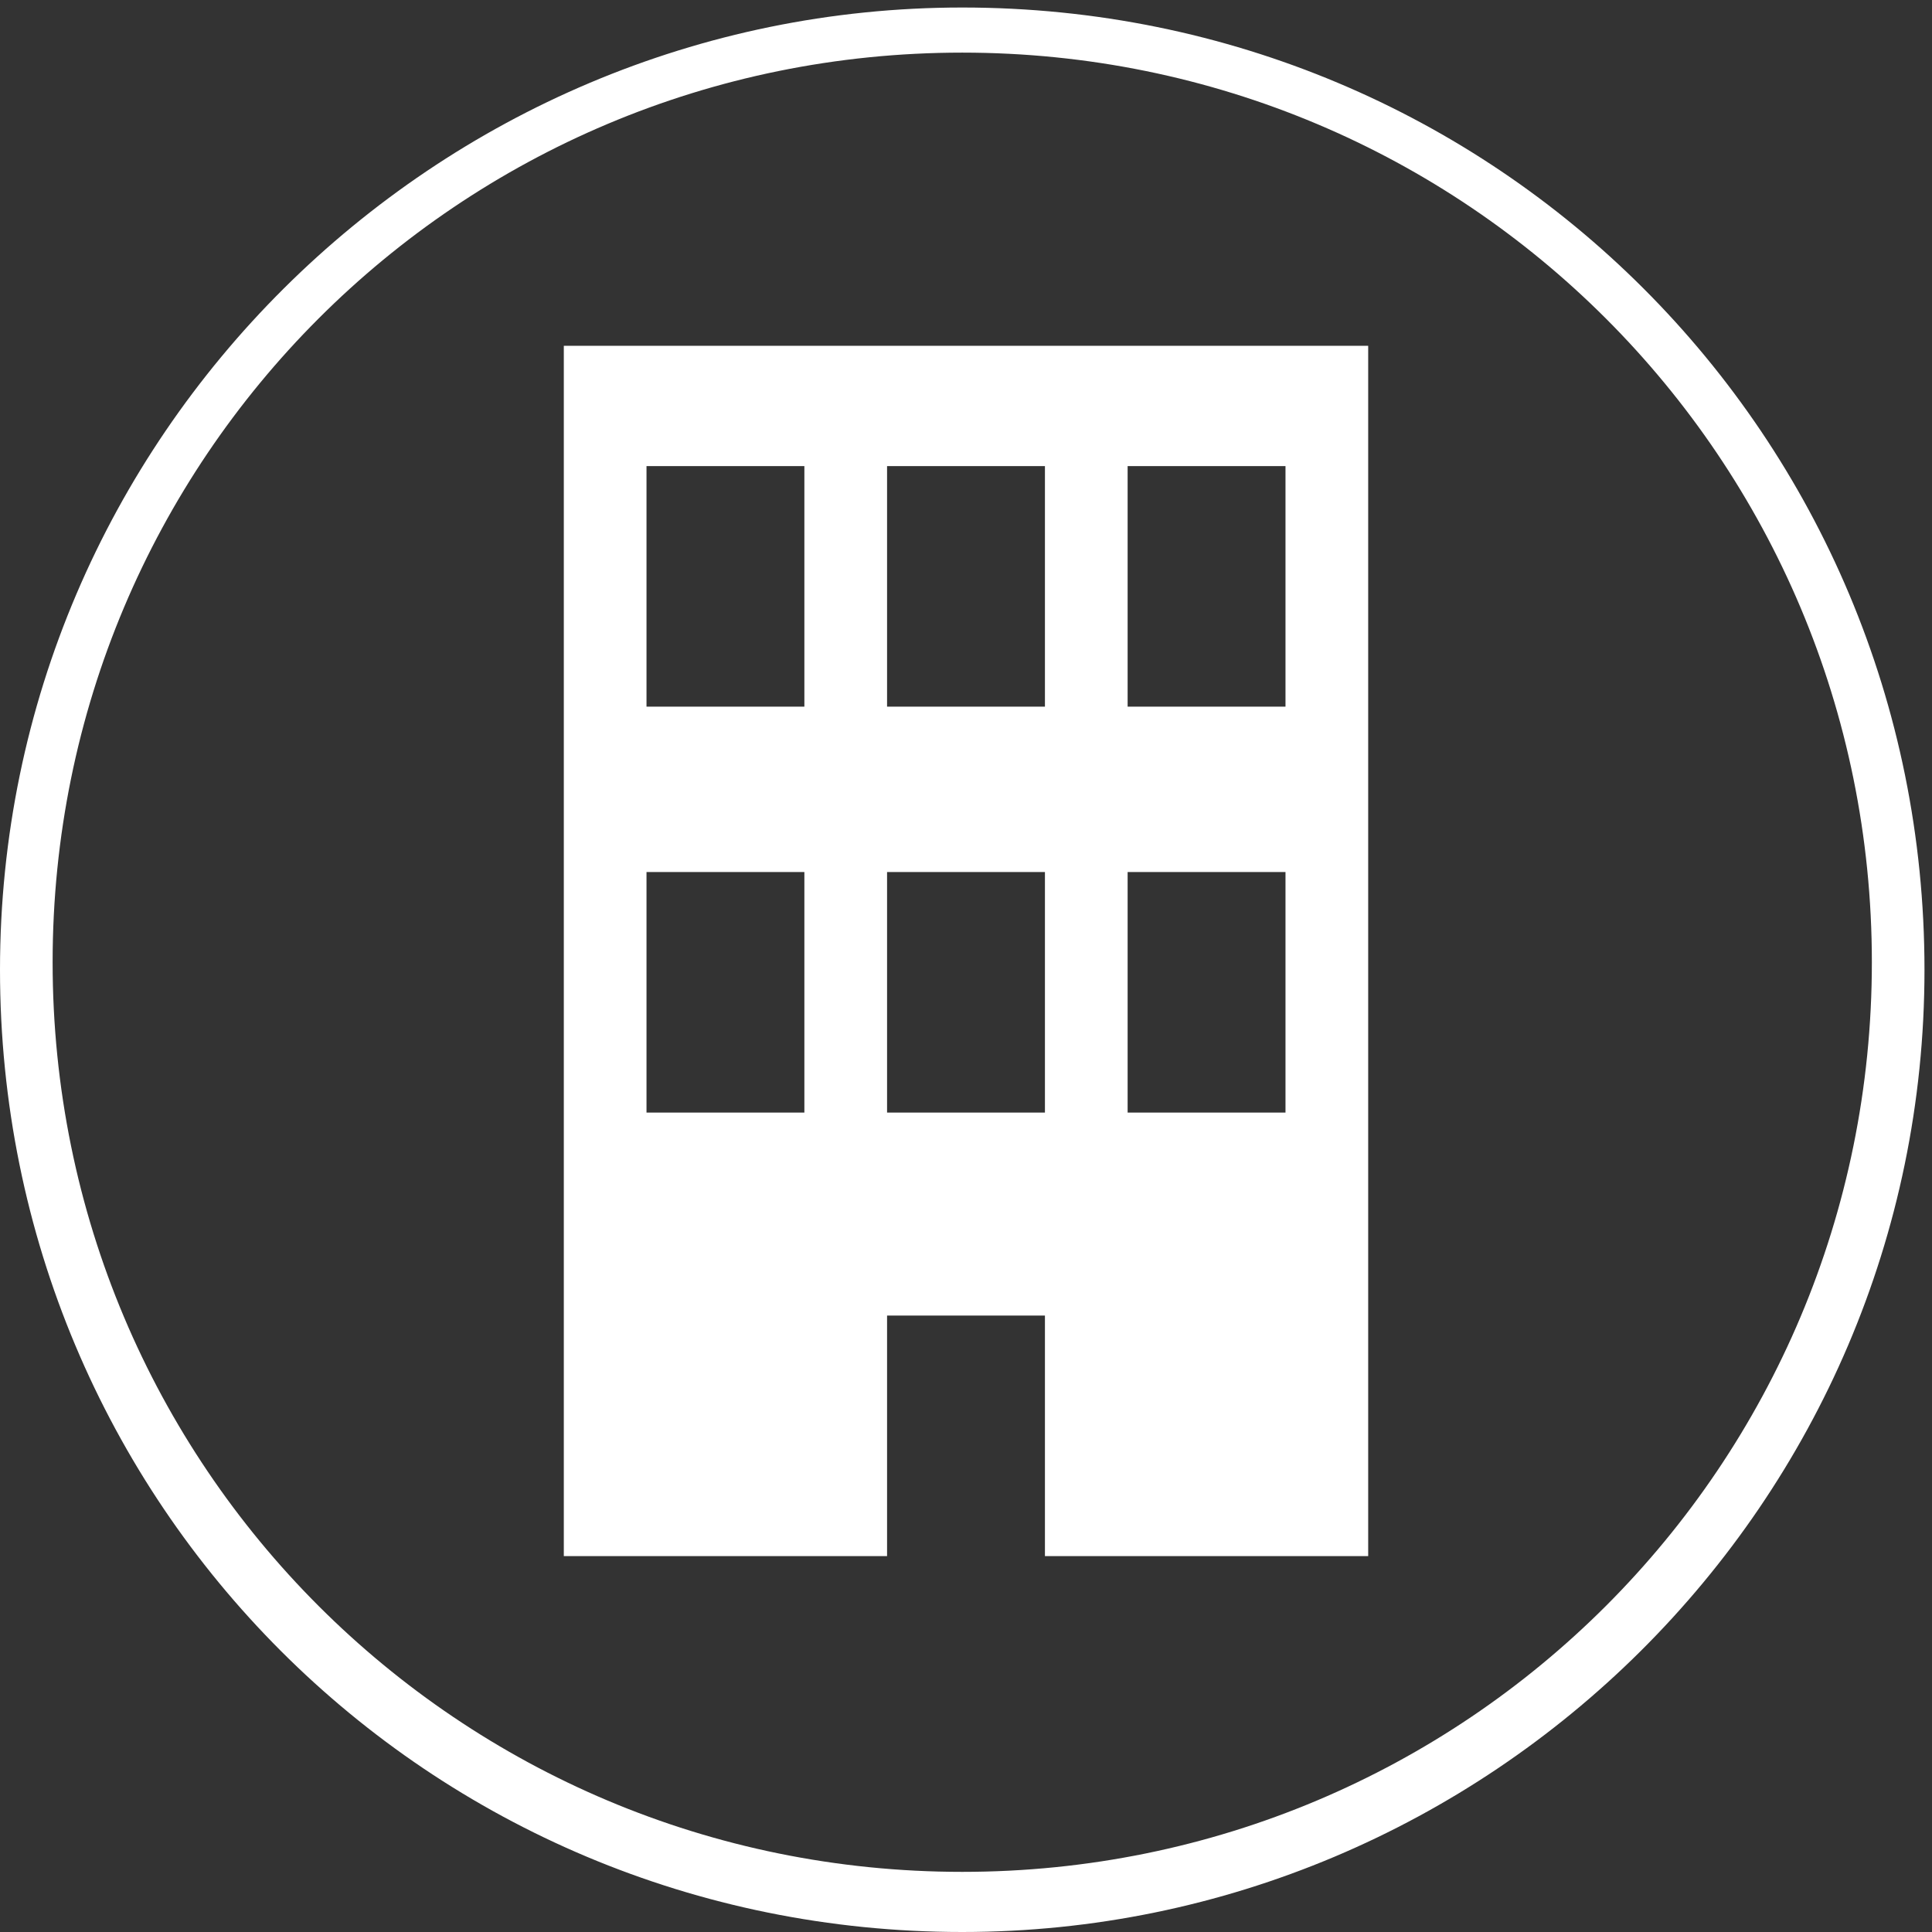 <?xml version="1.0" encoding="utf-8"?>
<!-- Generator: Adobe Illustrator 21.0.2, SVG Export Plug-In . SVG Version: 6.00 Build 0)  -->
<svg version="1.1" id="Layer_1" xmlns="http://www.w3.org/2000/svg" xmlns:xlink="http://www.w3.org/1999/xlink" x="0px" y="0px"
	 width="25.7px" height="25.7px" viewBox="0 0 25.7 25.7" style="enable-background:new 0 0 25.7 25.7;" xml:space="preserve">
<rect x="0" y="0" width="25.7" height="25.7" fill="#333333" stroke="none"/>
<style type="text/css">
	.st0{fill:#FFFFFF;}
</style>
<path class="st0" d="M12.8,0.1C5.8,0.1,0,5.8,0,12.9s5.7,12.8,12.8,12.8c7,0,12.8-5.7,12.8-12.8S19.9,0.1,12.8,0.1z M12.8,24.9
	c-6.7,0-12.1-5.4-12.1-12.1S6.1,0.7,12.8,0.7s12.1,5.4,12.1,12.1C24.9,19.5,19.5,24.9,12.8,24.9z"/>
<g>
	<path class="st0" d="M8.6,6.2h2.1v3.2H8.6V6.2z M10.7,14.8H8.6v-3.2h2.1C10.7,11.6,10.7,14.8,10.7,14.8z M11.8,6.2h2.1v3.2h-2.1
		C11.8,9.4,11.8,6.2,11.8,6.2z M13.9,14.8h-2.1v-3.2h2.1V14.8z M15,11.6h2.1v3.2H15V11.6z M15,6.2h2.1v3.2H15V6.2z M7.5,20.7h4.3
		c0-0.5,0-1.1,0-1.6s0-1,0-1.5v-0.1h2.1v0.1c0,1,0,2,0,3v0.1h4.3v-0.1c0-5.3,0-10.6,0-15.9V4.6H7.5V20.7z"/>
	<path class="st0" d="M12.8,25.7"/>
</g>
</svg>
